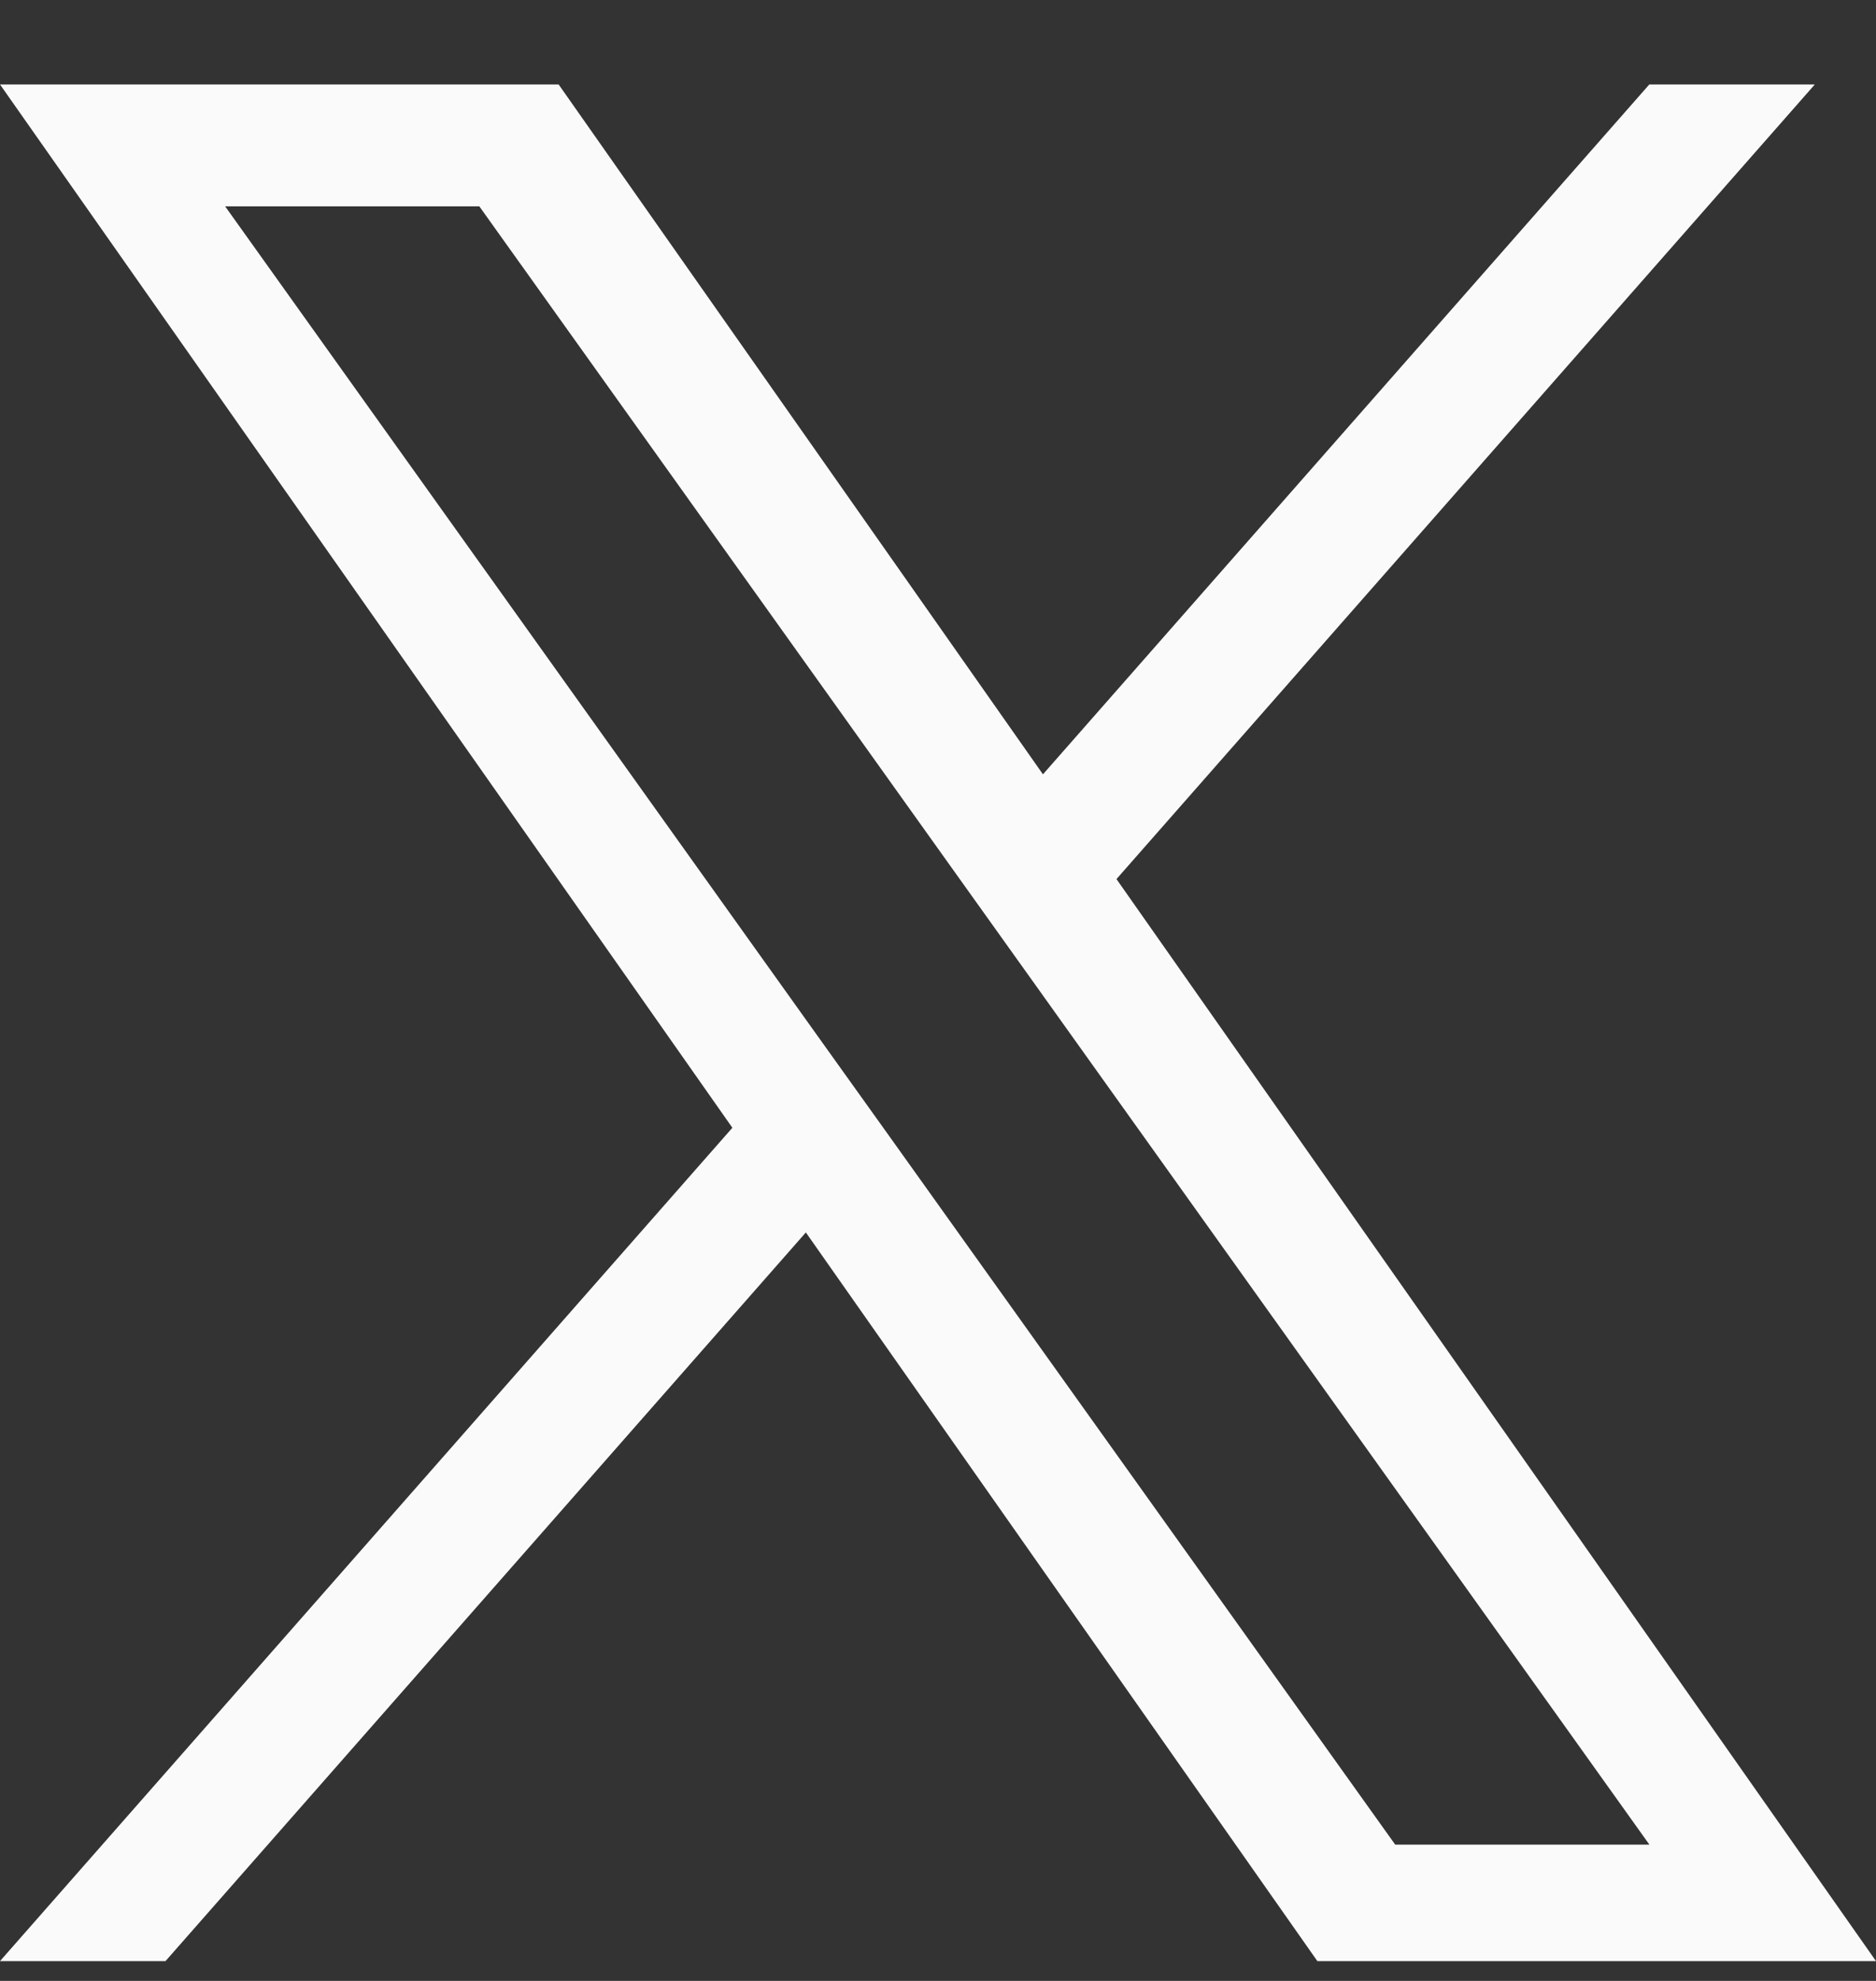 <svg xmlns="http://www.w3.org/2000/svg" fill="none" viewBox="0 0 18 19" height="19" width="18">
<rect x="0" y="0" width="18" height="19" fill="#333333" stroke="none"/>
<path fill="#FAFAFA" d="M10.713 8.431L17.413 0.81H15.825L10.007 7.427L5.36 0.81H0L7.027 10.817L0 18.81H1.588L7.732 11.821L12.64 18.81H18L10.712 8.431H10.713ZM8.538 10.905L7.825 9.909L2.16 1.979H4.599L9.171 8.379L9.883 9.375L15.826 17.693H13.387L8.538 10.905V10.905Z"></path>
</svg>
